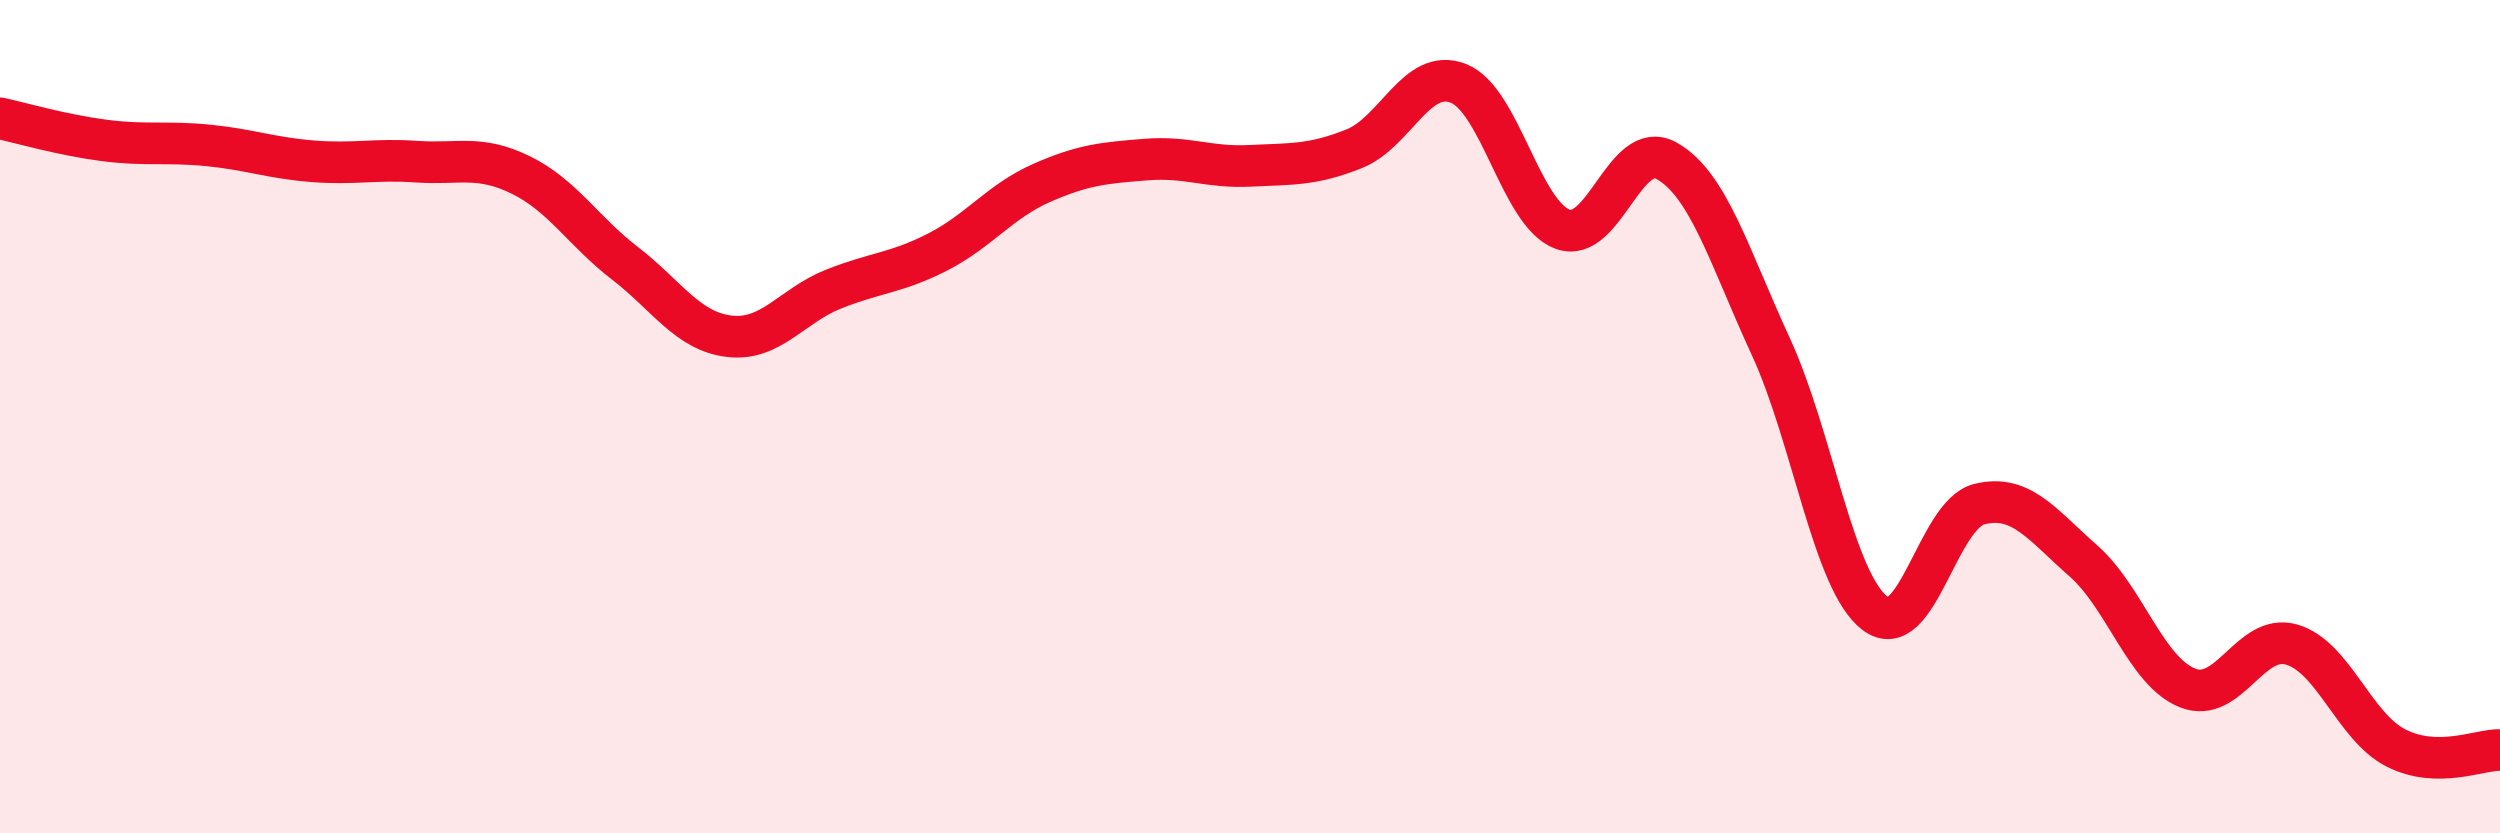 
    <svg width="60" height="20" viewBox="0 0 60 20" xmlns="http://www.w3.org/2000/svg">
      <path
        d="M 0,2.84 C 0.5,2.95 1.5,3.24 2.5,3.37 C 3.5,3.5 4,3.39 5,3.49 C 6,3.59 6.5,3.79 7.5,3.87 C 8.5,3.95 9,3.81 10,3.88 C 11,3.95 11.5,3.71 12.5,4.2 C 13.5,4.69 14,5.55 15,6.32 C 16,7.09 16.5,7.95 17.5,8.07 C 18.5,8.19 19,7.34 20,6.94 C 21,6.54 21.5,6.56 22.5,6.05 C 23.5,5.54 24,4.83 25,4.39 C 26,3.95 26.5,3.91 27.5,3.83 C 28.5,3.75 29,4.03 30,3.98 C 31,3.93 31.5,3.97 32.5,3.57 C 33.5,3.17 34,1.61 35,2 C 36,2.39 36.5,5.13 37.5,5.5 C 38.5,5.87 39,3.3 40,3.86 C 41,4.42 41.5,6.15 42.5,8.32 C 43.5,10.49 44,13.96 45,14.72 C 46,15.48 46.5,12.35 47.5,12.1 C 48.5,11.85 49,12.58 50,13.46 C 51,14.34 51.5,16.11 52.5,16.51 C 53.5,16.91 54,15.18 55,15.47 C 56,15.76 56.5,17.44 57.5,17.95 C 58.5,18.46 59.5,17.99 60,18L60 20L0 20Z"
        fill="#EB0A25"
        opacity="0.1"
        stroke-linecap="round"
        stroke-linejoin="round"
      />
      <path
        d="M 0,2.84 C 0.5,2.95 1.5,3.24 2.5,3.37 C 3.5,3.5 4,3.39 5,3.49 C 6,3.59 6.5,3.79 7.5,3.87 C 8.5,3.95 9,3.81 10,3.88 C 11,3.95 11.5,3.71 12.5,4.2 C 13.5,4.69 14,5.55 15,6.32 C 16,7.09 16.5,7.95 17.5,8.07 C 18.5,8.19 19,7.34 20,6.94 C 21,6.54 21.5,6.56 22.5,6.05 C 23.5,5.54 24,4.83 25,4.39 C 26,3.95 26.5,3.91 27.5,3.83 C 28.5,3.75 29,4.03 30,3.98 C 31,3.93 31.5,3.97 32.5,3.57 C 33.5,3.17 34,1.61 35,2 C 36,2.39 36.5,5.13 37.5,5.5 C 38.5,5.87 39,3.3 40,3.86 C 41,4.42 41.5,6.15 42.5,8.32 C 43.5,10.49 44,13.96 45,14.72 C 46,15.48 46.5,12.35 47.5,12.1 C 48.5,11.85 49,12.58 50,13.46 C 51,14.34 51.5,16.11 52.5,16.51 C 53.5,16.91 54,15.18 55,15.47 C 56,15.76 56.5,17.44 57.5,17.95 C 58.5,18.46 59.5,17.99 60,18"
        stroke="#EB0A25"
        stroke-width="1"
        fill="none"
        stroke-linecap="round"
        stroke-linejoin="round"
      />
    </svg>
  